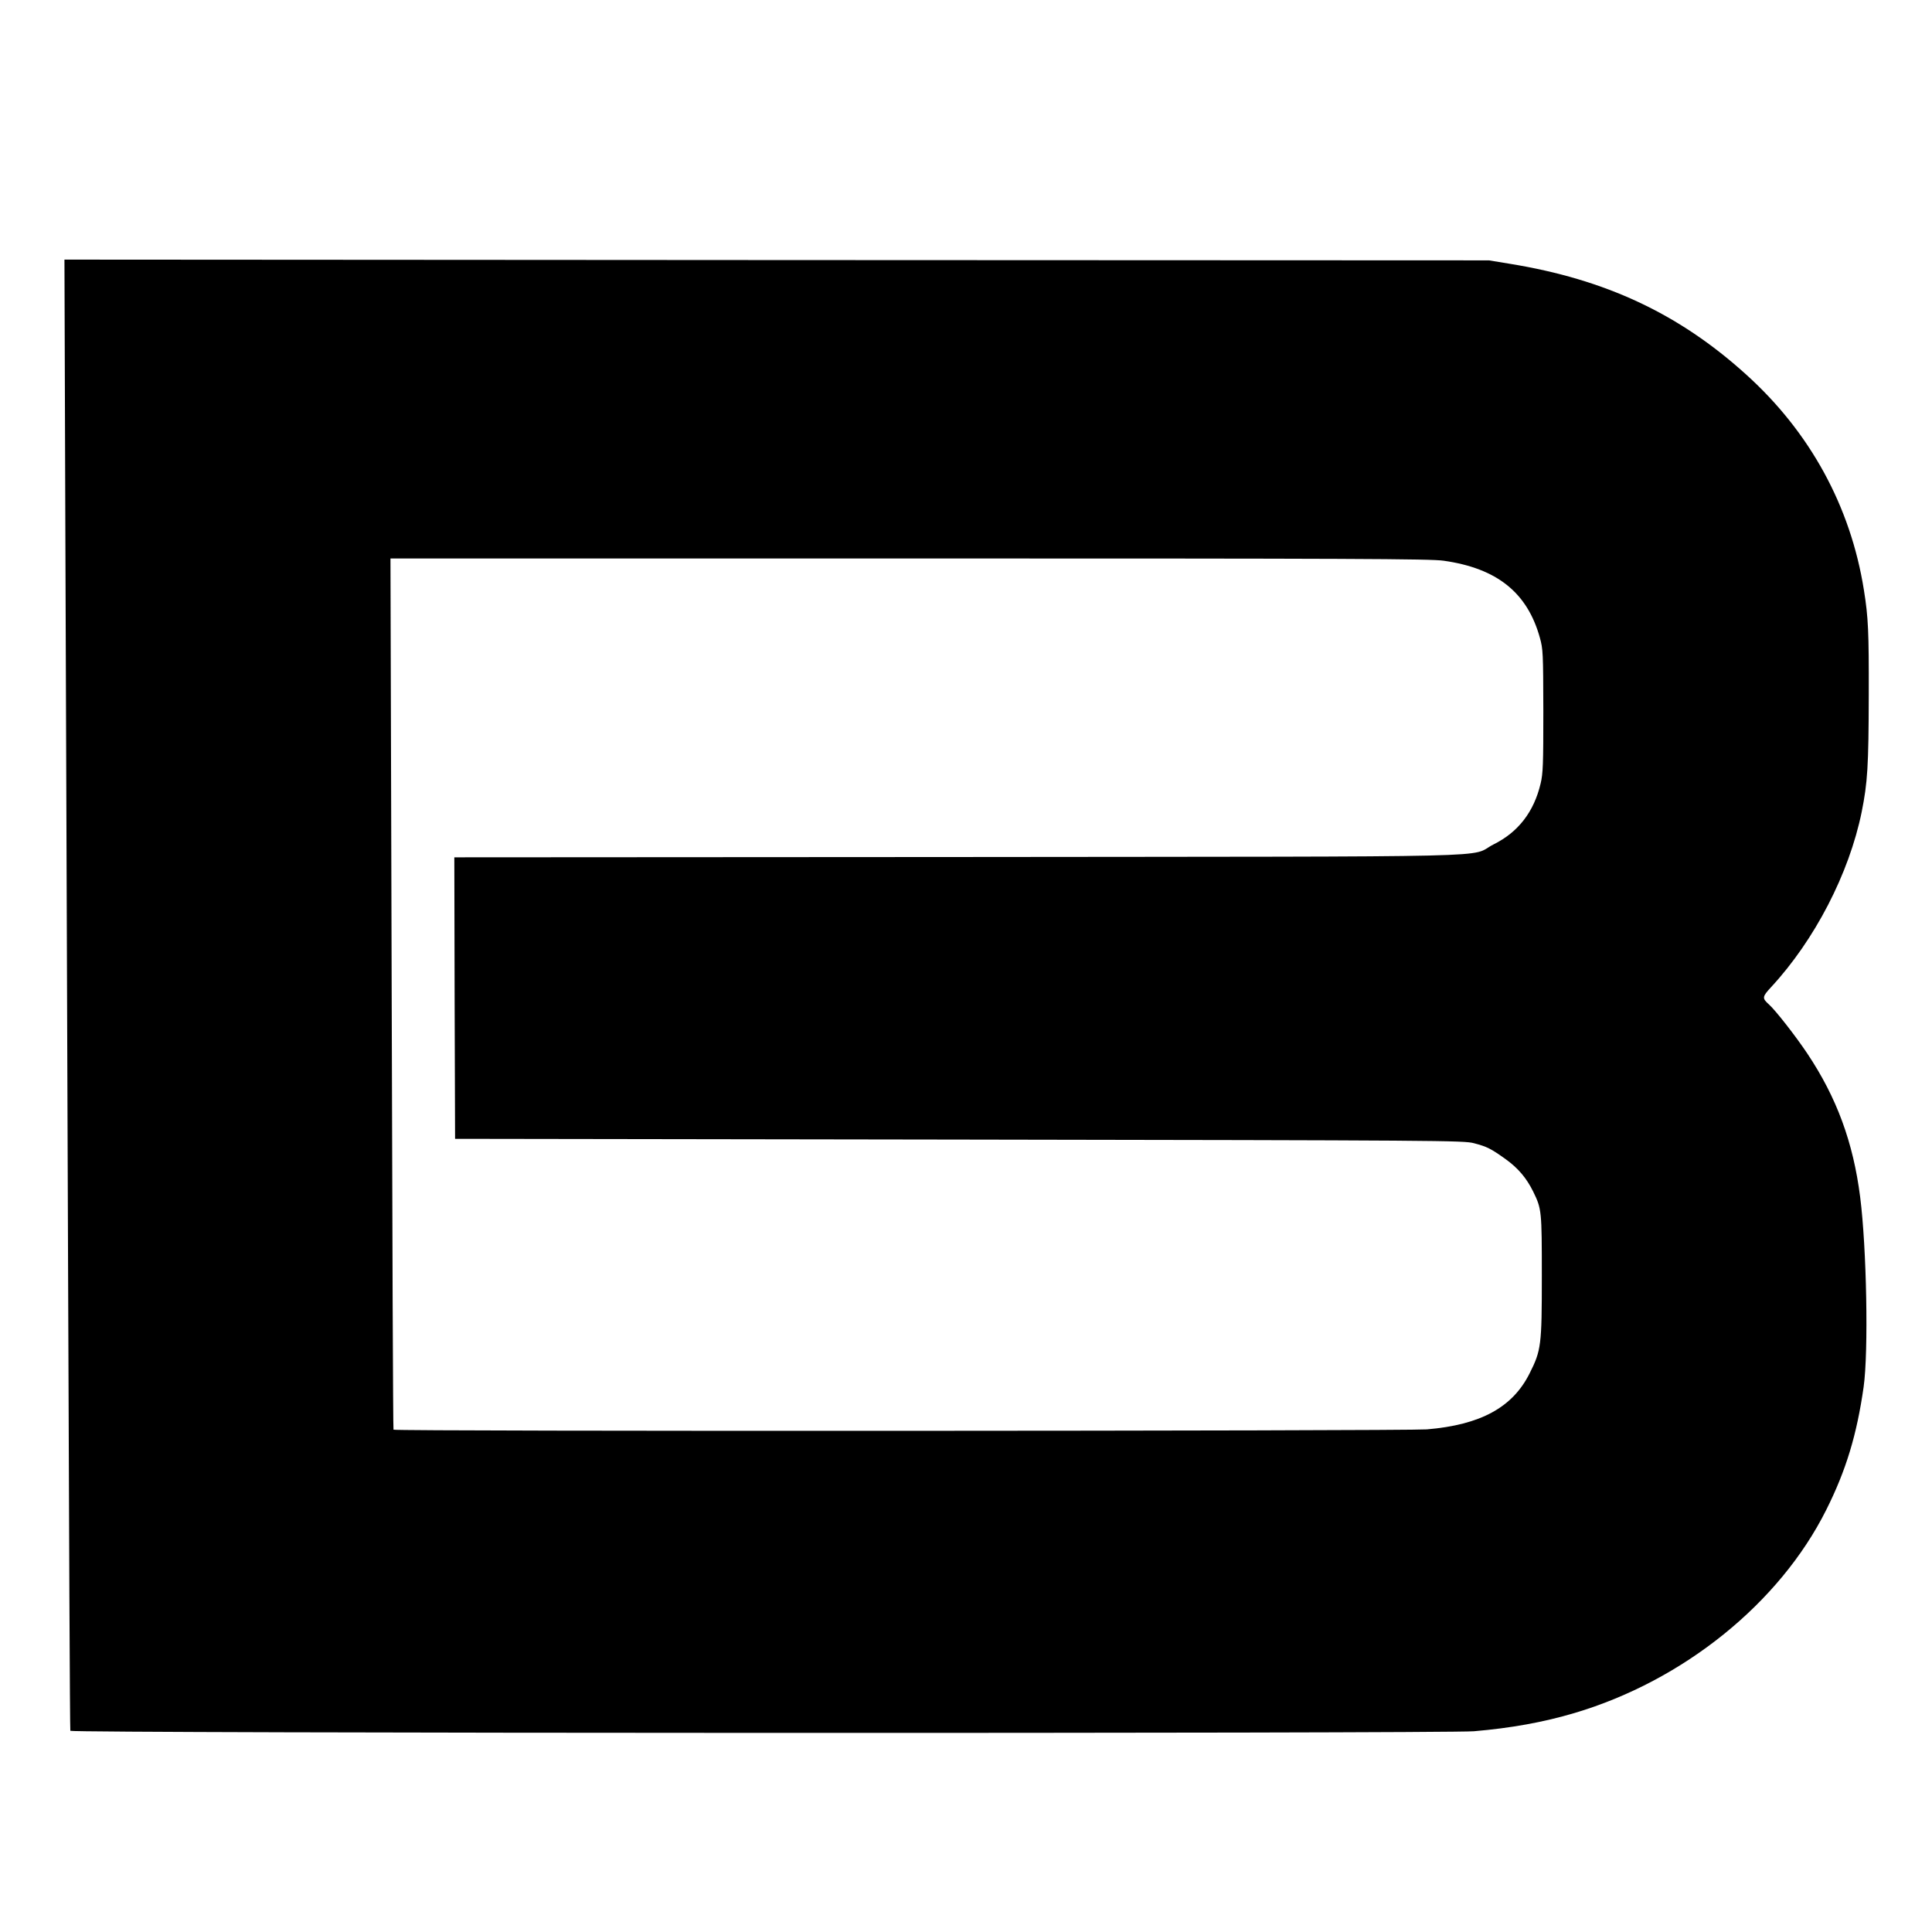  <svg version="1.0" xmlns="http://www.w3.org/2000/svg"
 width="1280pt" height="1280pt" viewBox="0 0 1280 1280"
 preserveAspectRatio="xMidYMid meet"><g transform="translate(0,1280) scale(0.1,-0.1)"
fill="#000000" stroke="none">
<path d="M433 9273 c4 -995 12 -3185 18 -4868 6 -1683 12 -3066 15 -3072 5
-17 9107 -19 9299 -3 246 21 462 60 667 121 721 214 1358 728 1667 1345 132
263 203 499 248 815 33 234 20 922 -23 1259 -46 361 -155 658 -350 950 -76
114 -211 287 -254 325 -47 42 -45 51 14 115 289 312 517 753 600 1160 39 194
46 302 47 775 1 420 -3 514 -32 695 -88 555 -357 1048 -784 1432 -443 400
-928 627 -1560 730 l-140 23 -4719 2 -4719 3 6 -1807z m9132 -188 c353 -50
554 -211 637 -510 21 -76 22 -98 23 -485 0 -354 -2 -414 -18 -481 -44 -187
-148 -322 -311 -403 -178 -90 213 -80 -3549 -84 l-3337 -2 2 -933 3 -932 3340
-5 c3206 -5 3343 -6 3410 -24 87 -23 111 -35 208 -104 85 -61 140 -126 185
-217 56 -115 57 -126 57 -560 0 -458 -4 -491 -81 -644 -113 -226 -325 -341
-681 -371 -140 -11 -6839 -14 -6846 -2 -3 4 -8 1304 -12 2890 l-8 2882 3439 0
c2927 0 3454 -2 3539 -15z"/>
</g>
</svg>
